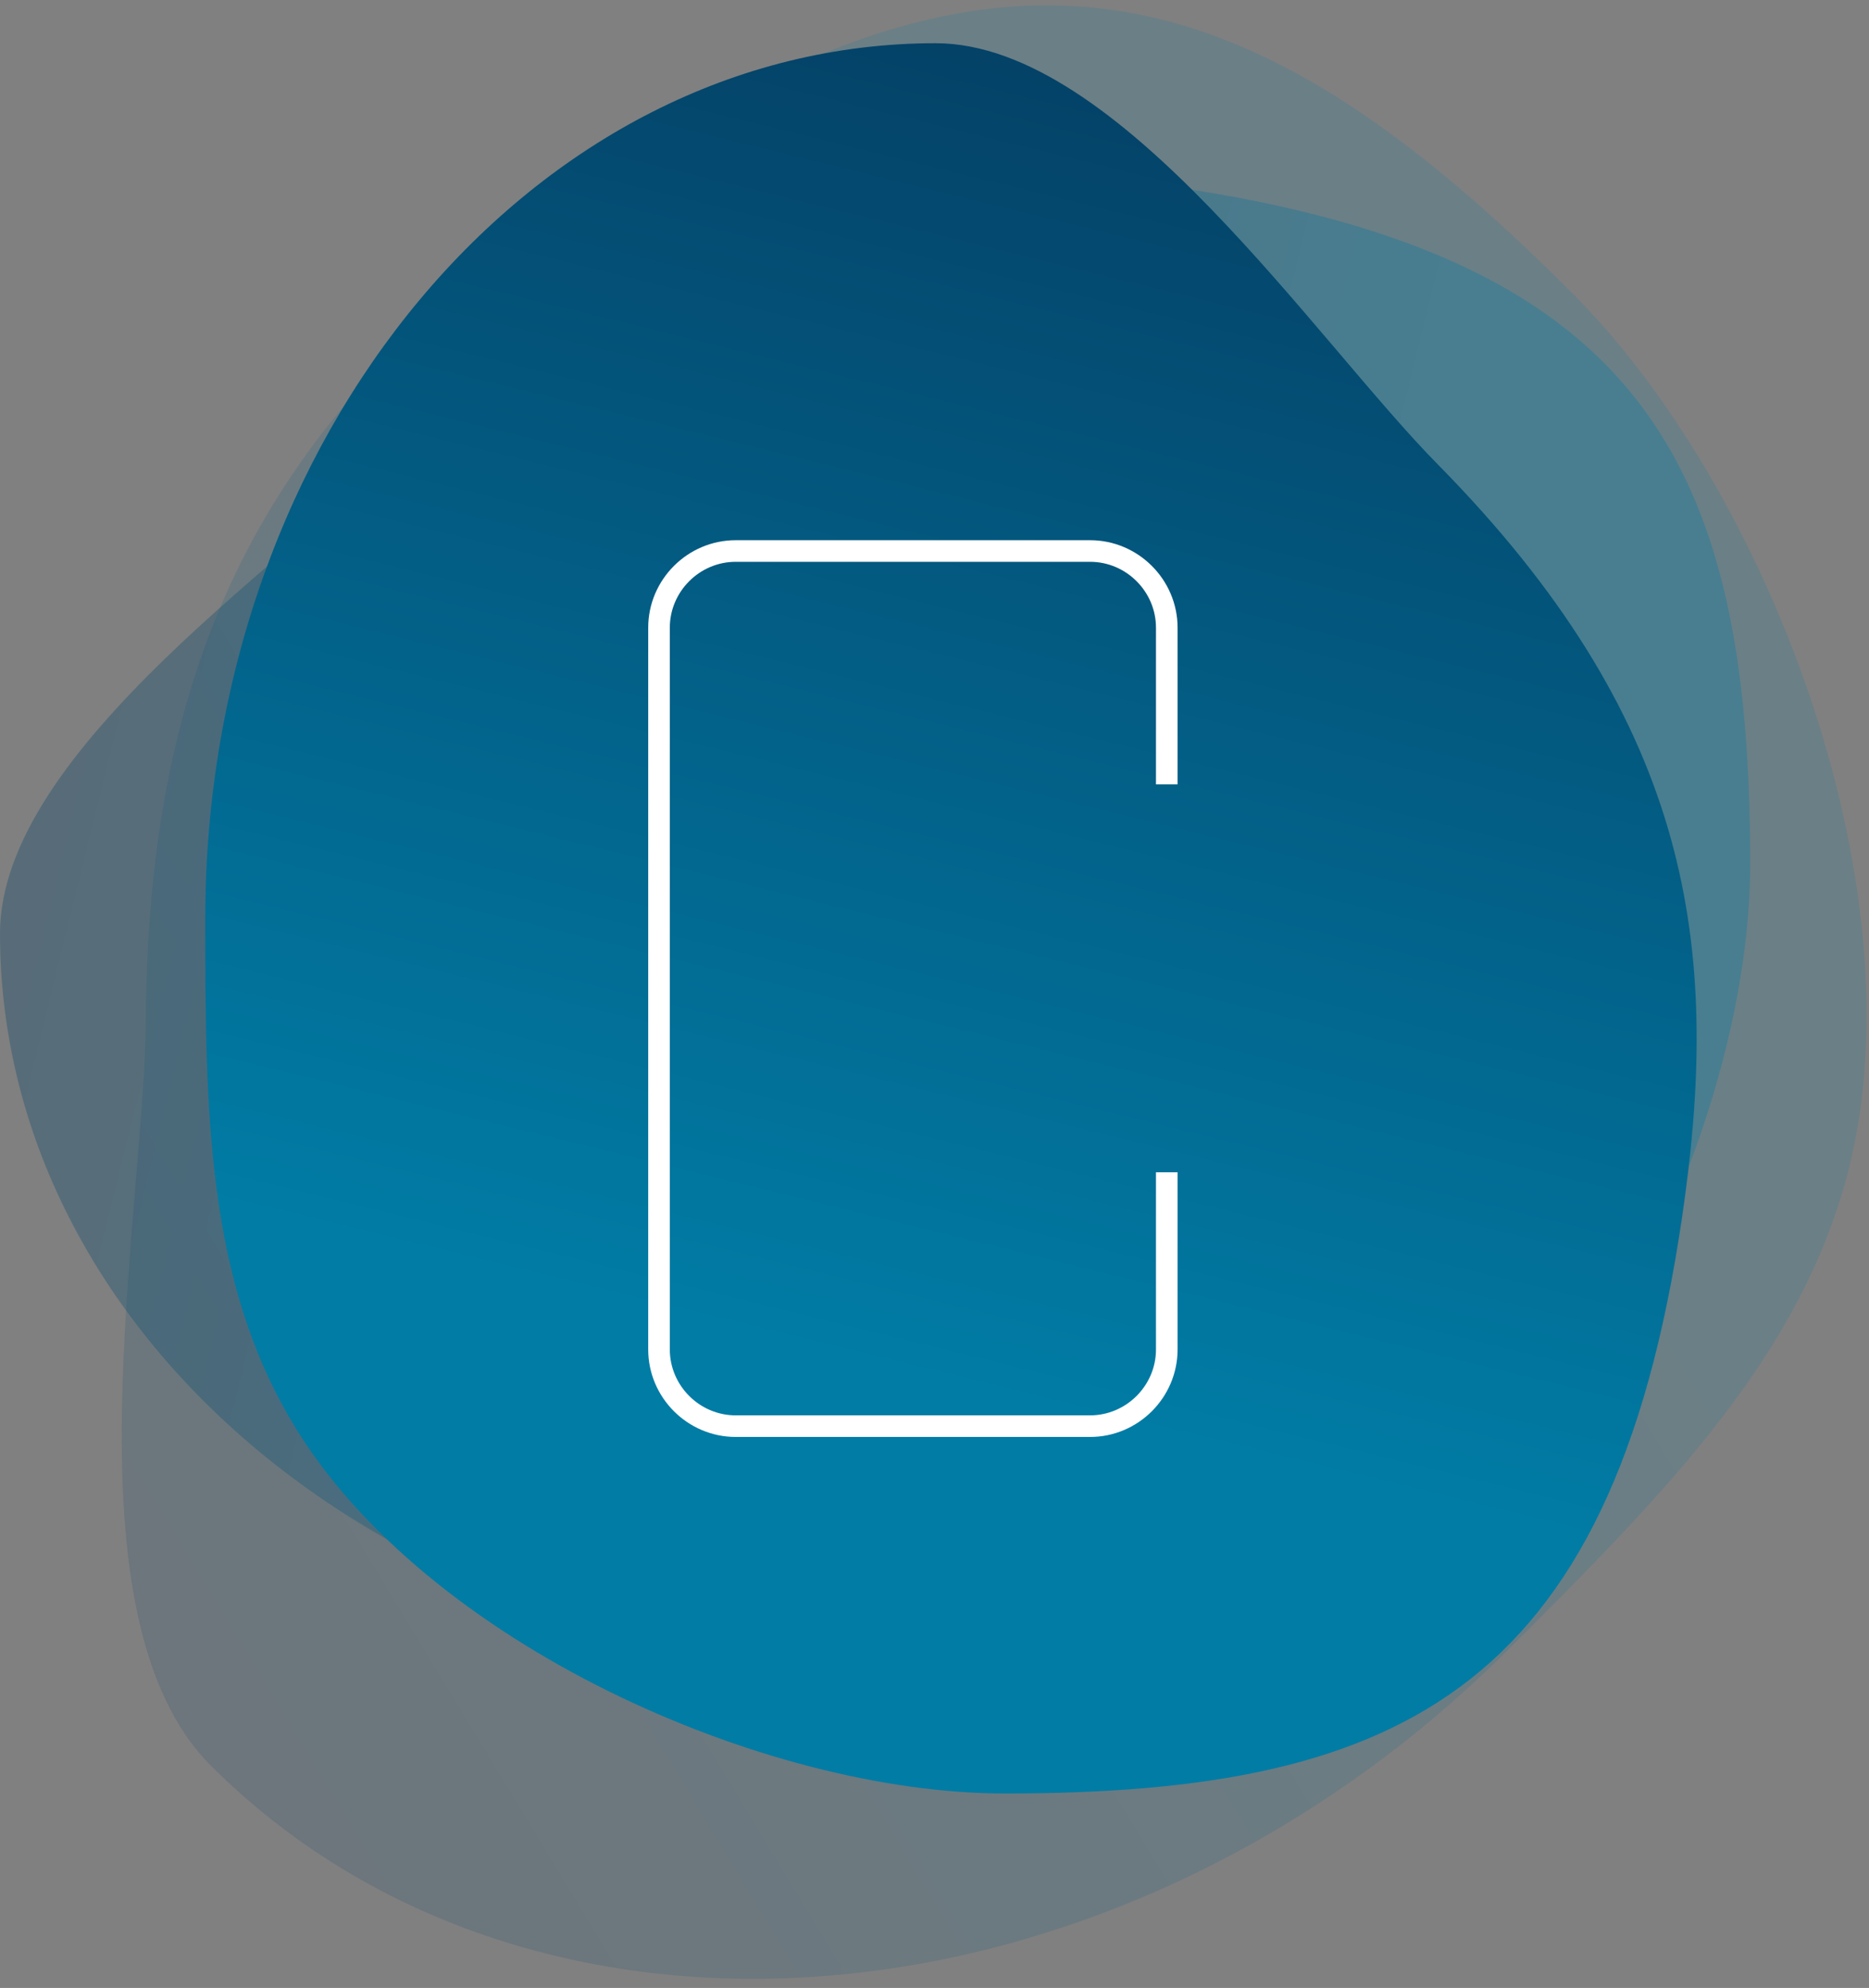 <svg version="1.1" id="el_4hmyQM5YX" xmlns="http://www.w3.org/2000/svg" xmlns:xlink="http://www.w3.org/1999/xlink" x="0px" y="0px" viewBox="0 0 173 184" style="enable-background:new 0 0 173 184;" xml:space="preserve"><rect x="0" y="0" width="173" height="184" fill="#808080" stroke="none"/><style>@-webkit-keyframes kf_el_kjBB6MztZo_an_luBstGAwm{0%{opacity: 0;}62.50%{opacity: 0;}93.75%{opacity: 0.2;}100%{opacity: 0.2;}}@keyframes kf_el_kjBB6MztZo_an_luBstGAwm{0%{opacity: 0;}62.50%{opacity: 0;}93.75%{opacity: 0.2;}100%{opacity: 0.2;}}@-webkit-keyframes kf_el_QLa5kYN-_5_an_h5rme26R-{0%{opacity: 0;}31.25%{opacity: 0;}62.50%{opacity: 0.5;}100%{opacity: 0.5;}}@keyframes kf_el_QLa5kYN-_5_an_h5rme26R-{0%{opacity: 0;}31.25%{opacity: 0;}62.50%{opacity: 0.5;}100%{opacity: 0.5;}}@-webkit-keyframes kf_el_3iAen58iw7_an_Kll7LS4DW{0%{opacity: 0;}31.25%{opacity: 1;}100%{opacity: 1;}}@keyframes kf_el_3iAen58iw7_an_Kll7LS4DW{0%{opacity: 0;}31.25%{opacity: 1;}100%{opacity: 1;}}#el_4hmyQM5YX *{-webkit-animation-duration: 1.6s;animation-duration: 1.6s;-webkit-animation-iteration-count: infinite;animation-iteration-count: infinite;-webkit-animation-timing-function: cubic-bezier(0, 0, 1, 1);animation-timing-function: cubic-bezier(0, 0, 1, 1);}#el__OGVM6ImeJ{opacity: 0.326;fill-rule: evenodd;clip-rule: evenodd;fill: url(#Oval_1_);enable-background: new;}#el_w-TCS8zE-A{opacity: 0.162;fill-rule: evenodd;clip-rule: evenodd;fill: url(#SVGID_1_);enable-background: new;}#el_foWa9IZZiY{fill-rule: evenodd;clip-rule: evenodd;fill: url(#SVGID_2_);}#el_astQRKEdpf{fill: none;stroke: #FFFFFF;stroke-width: 2;}#el_3iAen58iw7{fill: none;stroke: #FFFFFF;stroke-width: 2;-webkit-animation-fill-mode: backwards;animation-fill-mode: backwards;opacity: 0;-webkit-animation-name: kf_el_3iAen58iw7_an_Kll7LS4DW;animation-name: kf_el_3iAen58iw7_an_Kll7LS4DW;-webkit-animation-timing-function: cubic-bezier(0, 0, 1, 1);animation-timing-function: cubic-bezier(0, 0, 1, 1);}#el_QLa5kYN-_5{opacity: 0;fill: none;stroke: #FFFFFF;stroke-width: 2;enable-background: new;-webkit-animation-fill-mode: backwards;animation-fill-mode: backwards;-webkit-animation-name: kf_el_QLa5kYN-_5_an_h5rme26R-;animation-name: kf_el_QLa5kYN-_5_an_h5rme26R-;-webkit-animation-timing-function: cubic-bezier(0, 0, 1, 1);animation-timing-function: cubic-bezier(0, 0, 1, 1);}#el_kjBB6MztZo{opacity: 0;fill: none;stroke: #FFFFFF;stroke-width: 2;enable-background: new;-webkit-animation-fill-mode: backwards;animation-fill-mode: backwards;-webkit-animation-name: kf_el_kjBB6MztZo_an_luBstGAwm;animation-name: kf_el_kjBB6MztZo_an_luBstGAwm;-webkit-animation-timing-function: cubic-bezier(0, 0, 1, 1);animation-timing-function: cubic-bezier(0, 0, 1, 1);}</style>

<title>App Icon</title>
<desc>Created with Sketch.</desc>
<g id="el_uoFpQeH-df">
	
		<linearGradient id="Oval_1_" gradientUnits="userSpaceOnUse" x1="-597.472" y1="473.438" x2="-597.655" y2="472.563" gradientTransform="matrix(8.450063e-15 -138 -162 -9.919639e-15 76678 -82385)">
		<stop offset="0" style="stop-color:#05375C"/>
		<stop offset="1" style="stop-color:#017CA5"/>
	</linearGradient>
	<path id="el__OGVM6ImeJ" d="M162,80c0-37.1-9.8-56.9-55.5-63c-23.9-3.2-44.2,0-67.4,22.8C27.5,51.3,0,69.4,0,86.4&#10;&#9;&#9;C0,123.5,36.2,154,81,154c17.9,0,33.5-0.1,46.9-8.2C148.1,133.6,162,102.3,162,80z"/>
	
		<linearGradient id="SVGID_1_" gradientUnits="userSpaceOnUse" x1="-599.333" y1="475.954" x2="-599.516" y2="475.079" gradientTransform="matrix(-111.723 -111.723 -131.153 131.153 -4548.591 -129219.594)">
		<stop offset="0" style="stop-color:#05375C"/>
		<stop offset="1" style="stop-color:#017CA5"/>
	</linearGradient>
	<path d="M145.5,27.1c-30-30-54-38.1-95.9-6.1c-21.9,16.8-35.8,35.8-36.1,73c-0.1,18.7-7.8,55.6,6,69.4&#10;&#9;&#9;c30,30,84,25.4,120.3-10.9c14.5-14.5,27.1-27.2,31.4-44.6C177.6,81.8,163.6,45.2,145.5,27.1z" id="el_w-TCS8zE-A"/>
	
		<linearGradient id="SVGID_2_" gradientUnits="userSpaceOnUse" x1="-591.045" y1="475.32" x2="-591.227" y2="474.446" gradientTransform="matrix(138 0 0 -162 81671 76987)">
		<stop offset="0" style="stop-color:#05375C"/>
		<stop offset="1" style="stop-color:#017CA5"/>
	</linearGradient>
	<path d="M93,166c37.1,0,56.9-9.8,63-55.5c3.2-23.9,0-44.2-22.8-67.4C121.7,31.5,103.6,4,86.6,4C49.5,4,19,40.2,19,85&#10;&#9;&#9;c0,17.9,0.1,33.5,8.2,46.9C39.4,152.1,70.7,166,93,166z" id="el_foWa9IZZiY"/>
</g>
<path id="el_astQRKEdpf" d="M108,108.5v16.4c0,3.9-3.2,7.1-7.1,7.1H68.1c-3.9,0-7.1-3.2-7.1-7.1V58.1c0-3.9,3.2-7.1,7.1-7.1&#10;&#9;h32.8c3.9,0,7.1,3.2,7.1,7.1v14.5"/>
<path id="el_3iAen58iw7" d="M113,101c-2.5-2.7-6.5-2.7-9,0"/>
<path id="el_QLa5kYN-_5" d="M119,94c-6.1-6.7-15.9-6.7-22,0"/>
<path id="el_kjBB6MztZo" d="M126,87c-4.7-4.5-10.9-7-17.5-7S95.7,82.5,91,87"/>
</svg>